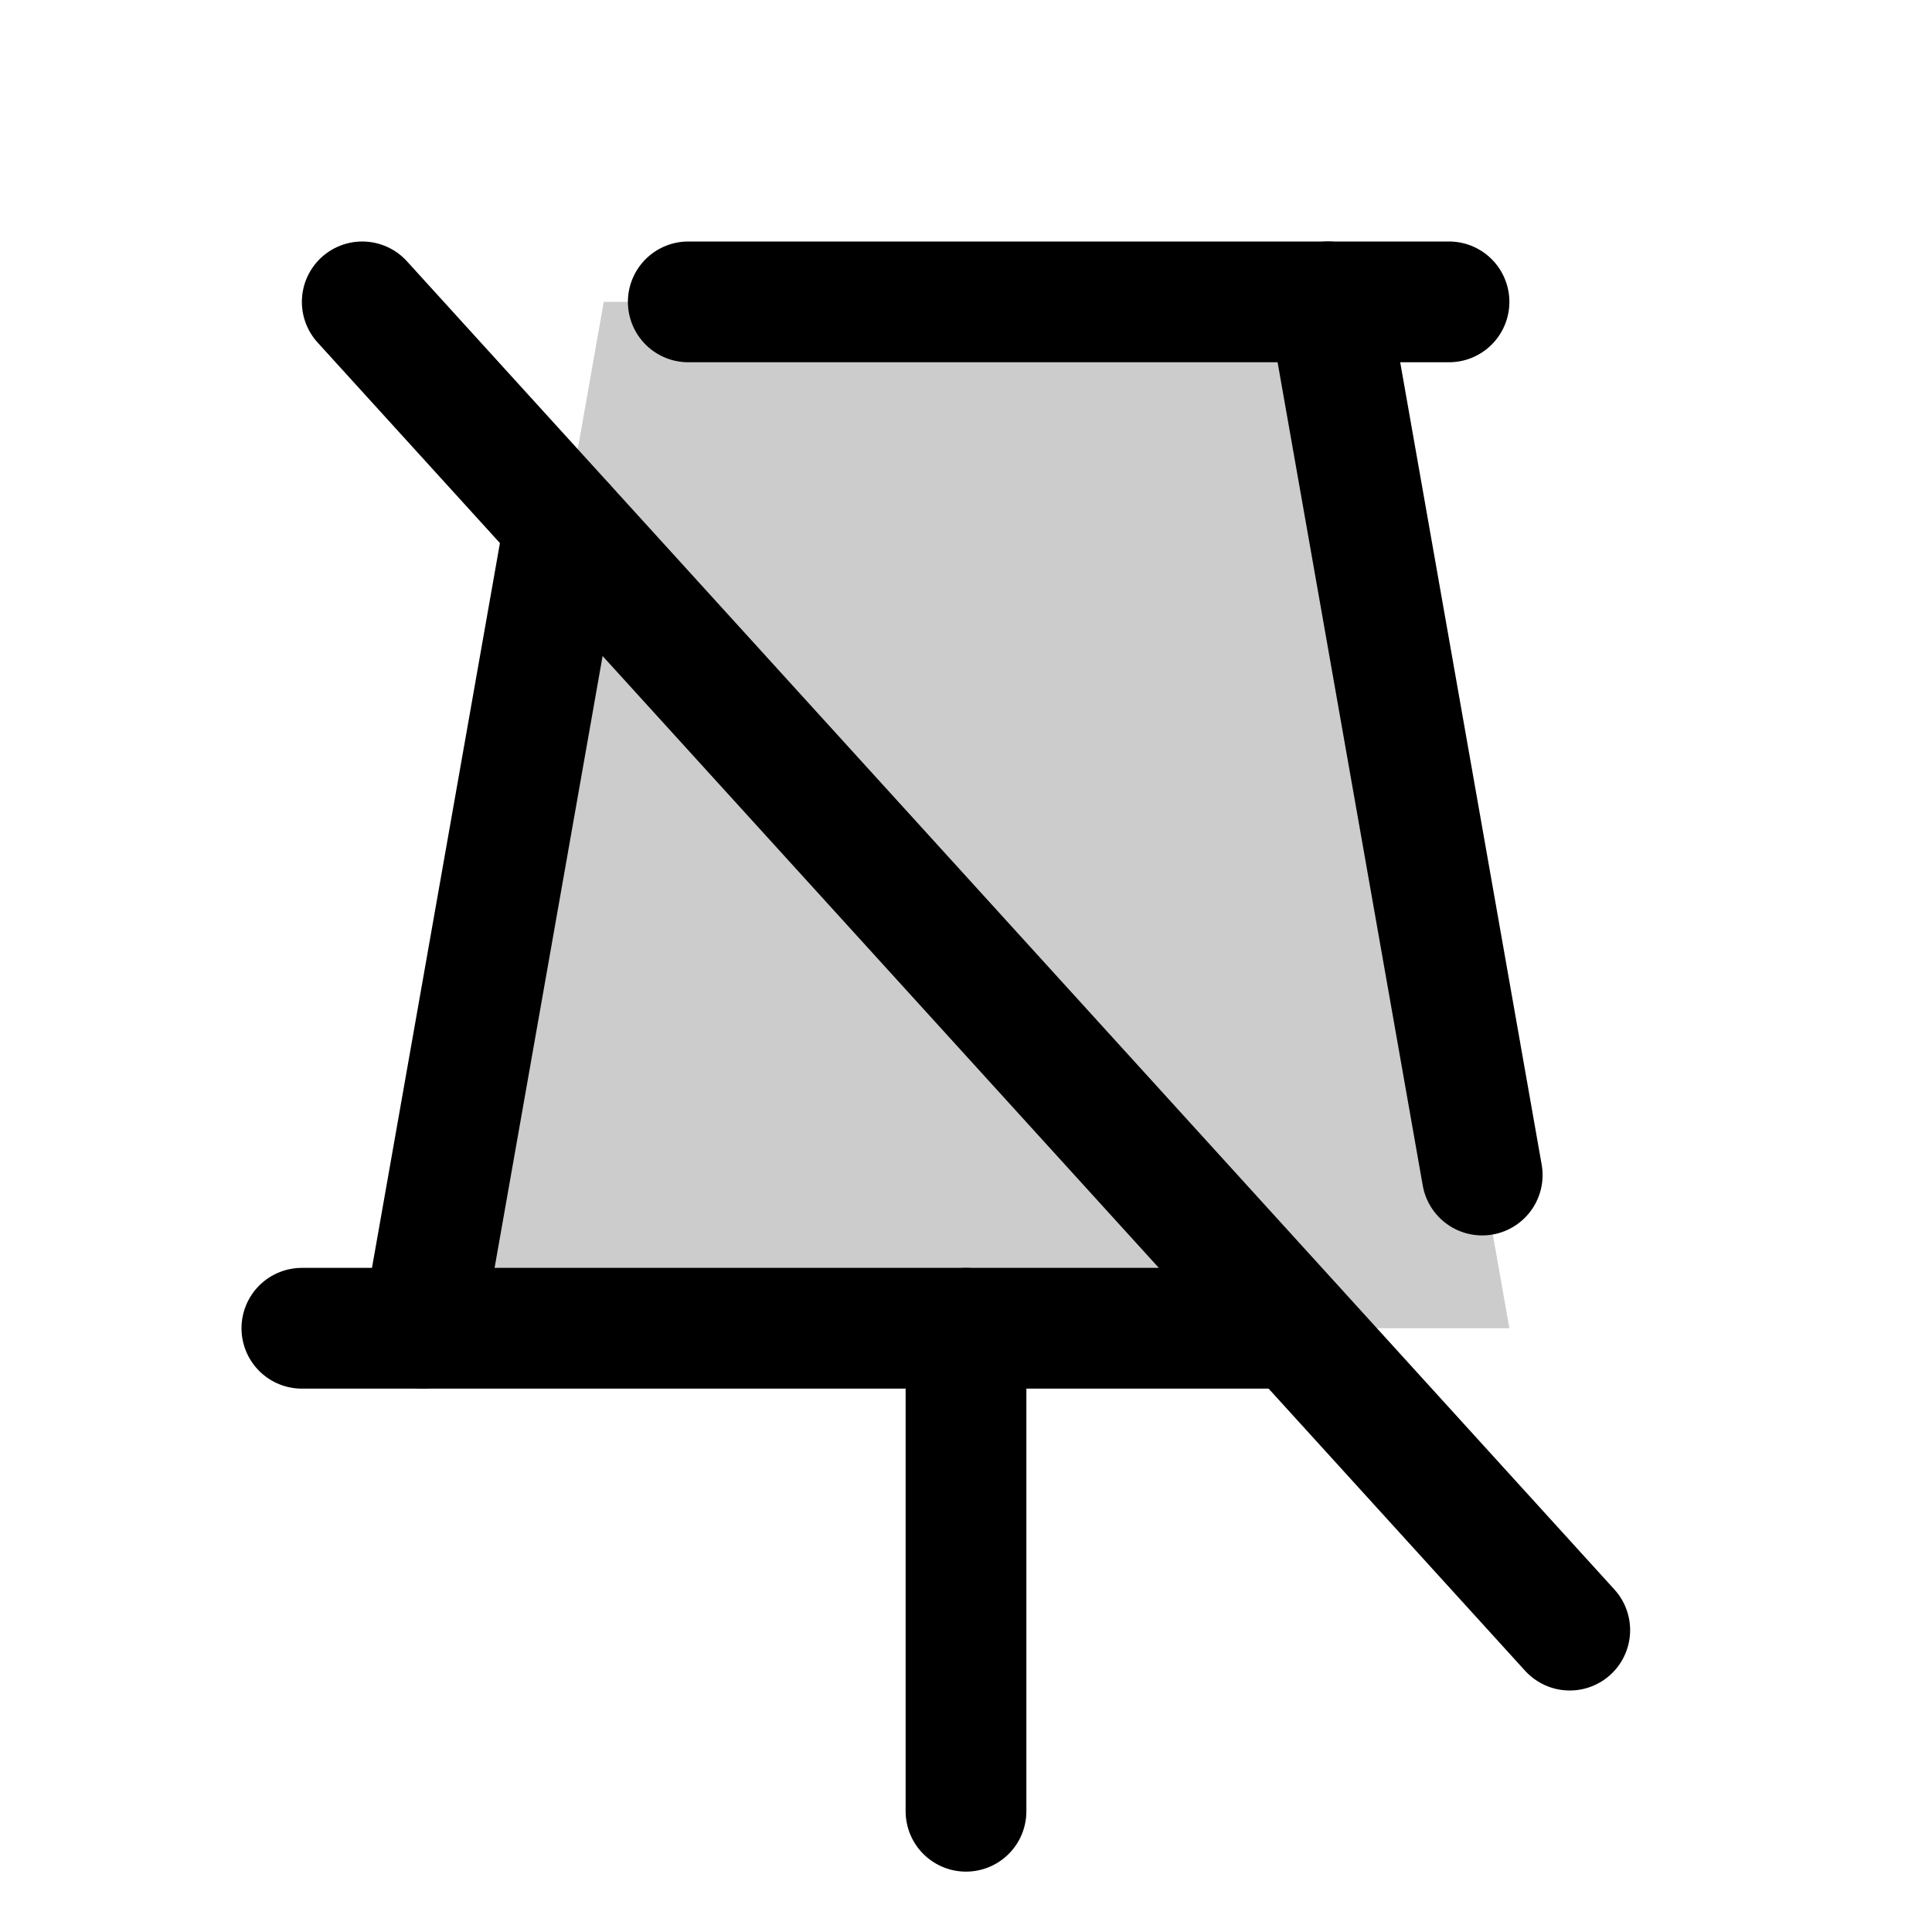 <svg xmlns="http://www.w3.org/2000/svg" viewBox="0 0 256 256"><rect width="256" height="256" fill="none"/><polygon points="56 176 80 40 176 40 200 176 56 176" opacity="0.2"/><line x1="91.2" y1="40" x2="192" y2="40" fill="none" stroke="#000" stroke-linecap="round" stroke-linejoin="round" stroke-width="16"/><line x1="128" y1="176" x2="128" y2="240" fill="none" stroke="#000" stroke-linecap="round" stroke-linejoin="round" stroke-width="16"/><line x1="48" y1="40" x2="208" y2="216" fill="none" stroke="#000" stroke-linecap="round" stroke-linejoin="round" stroke-width="16"/><line x1="176" y1="40" x2="196.4" y2="155.7" fill="none" stroke="#000" stroke-linecap="round" stroke-linejoin="round" stroke-width="16"/><line x1="171.6" y1="176" x2="40" y2="176" fill="none" stroke="#000" stroke-linecap="round" stroke-linejoin="round" stroke-width="16"/><line x1="56" y1="176" x2="74.8" y2="69.5" fill="none" stroke="#000" stroke-linecap="round" stroke-linejoin="round" stroke-width="16"/></svg>
